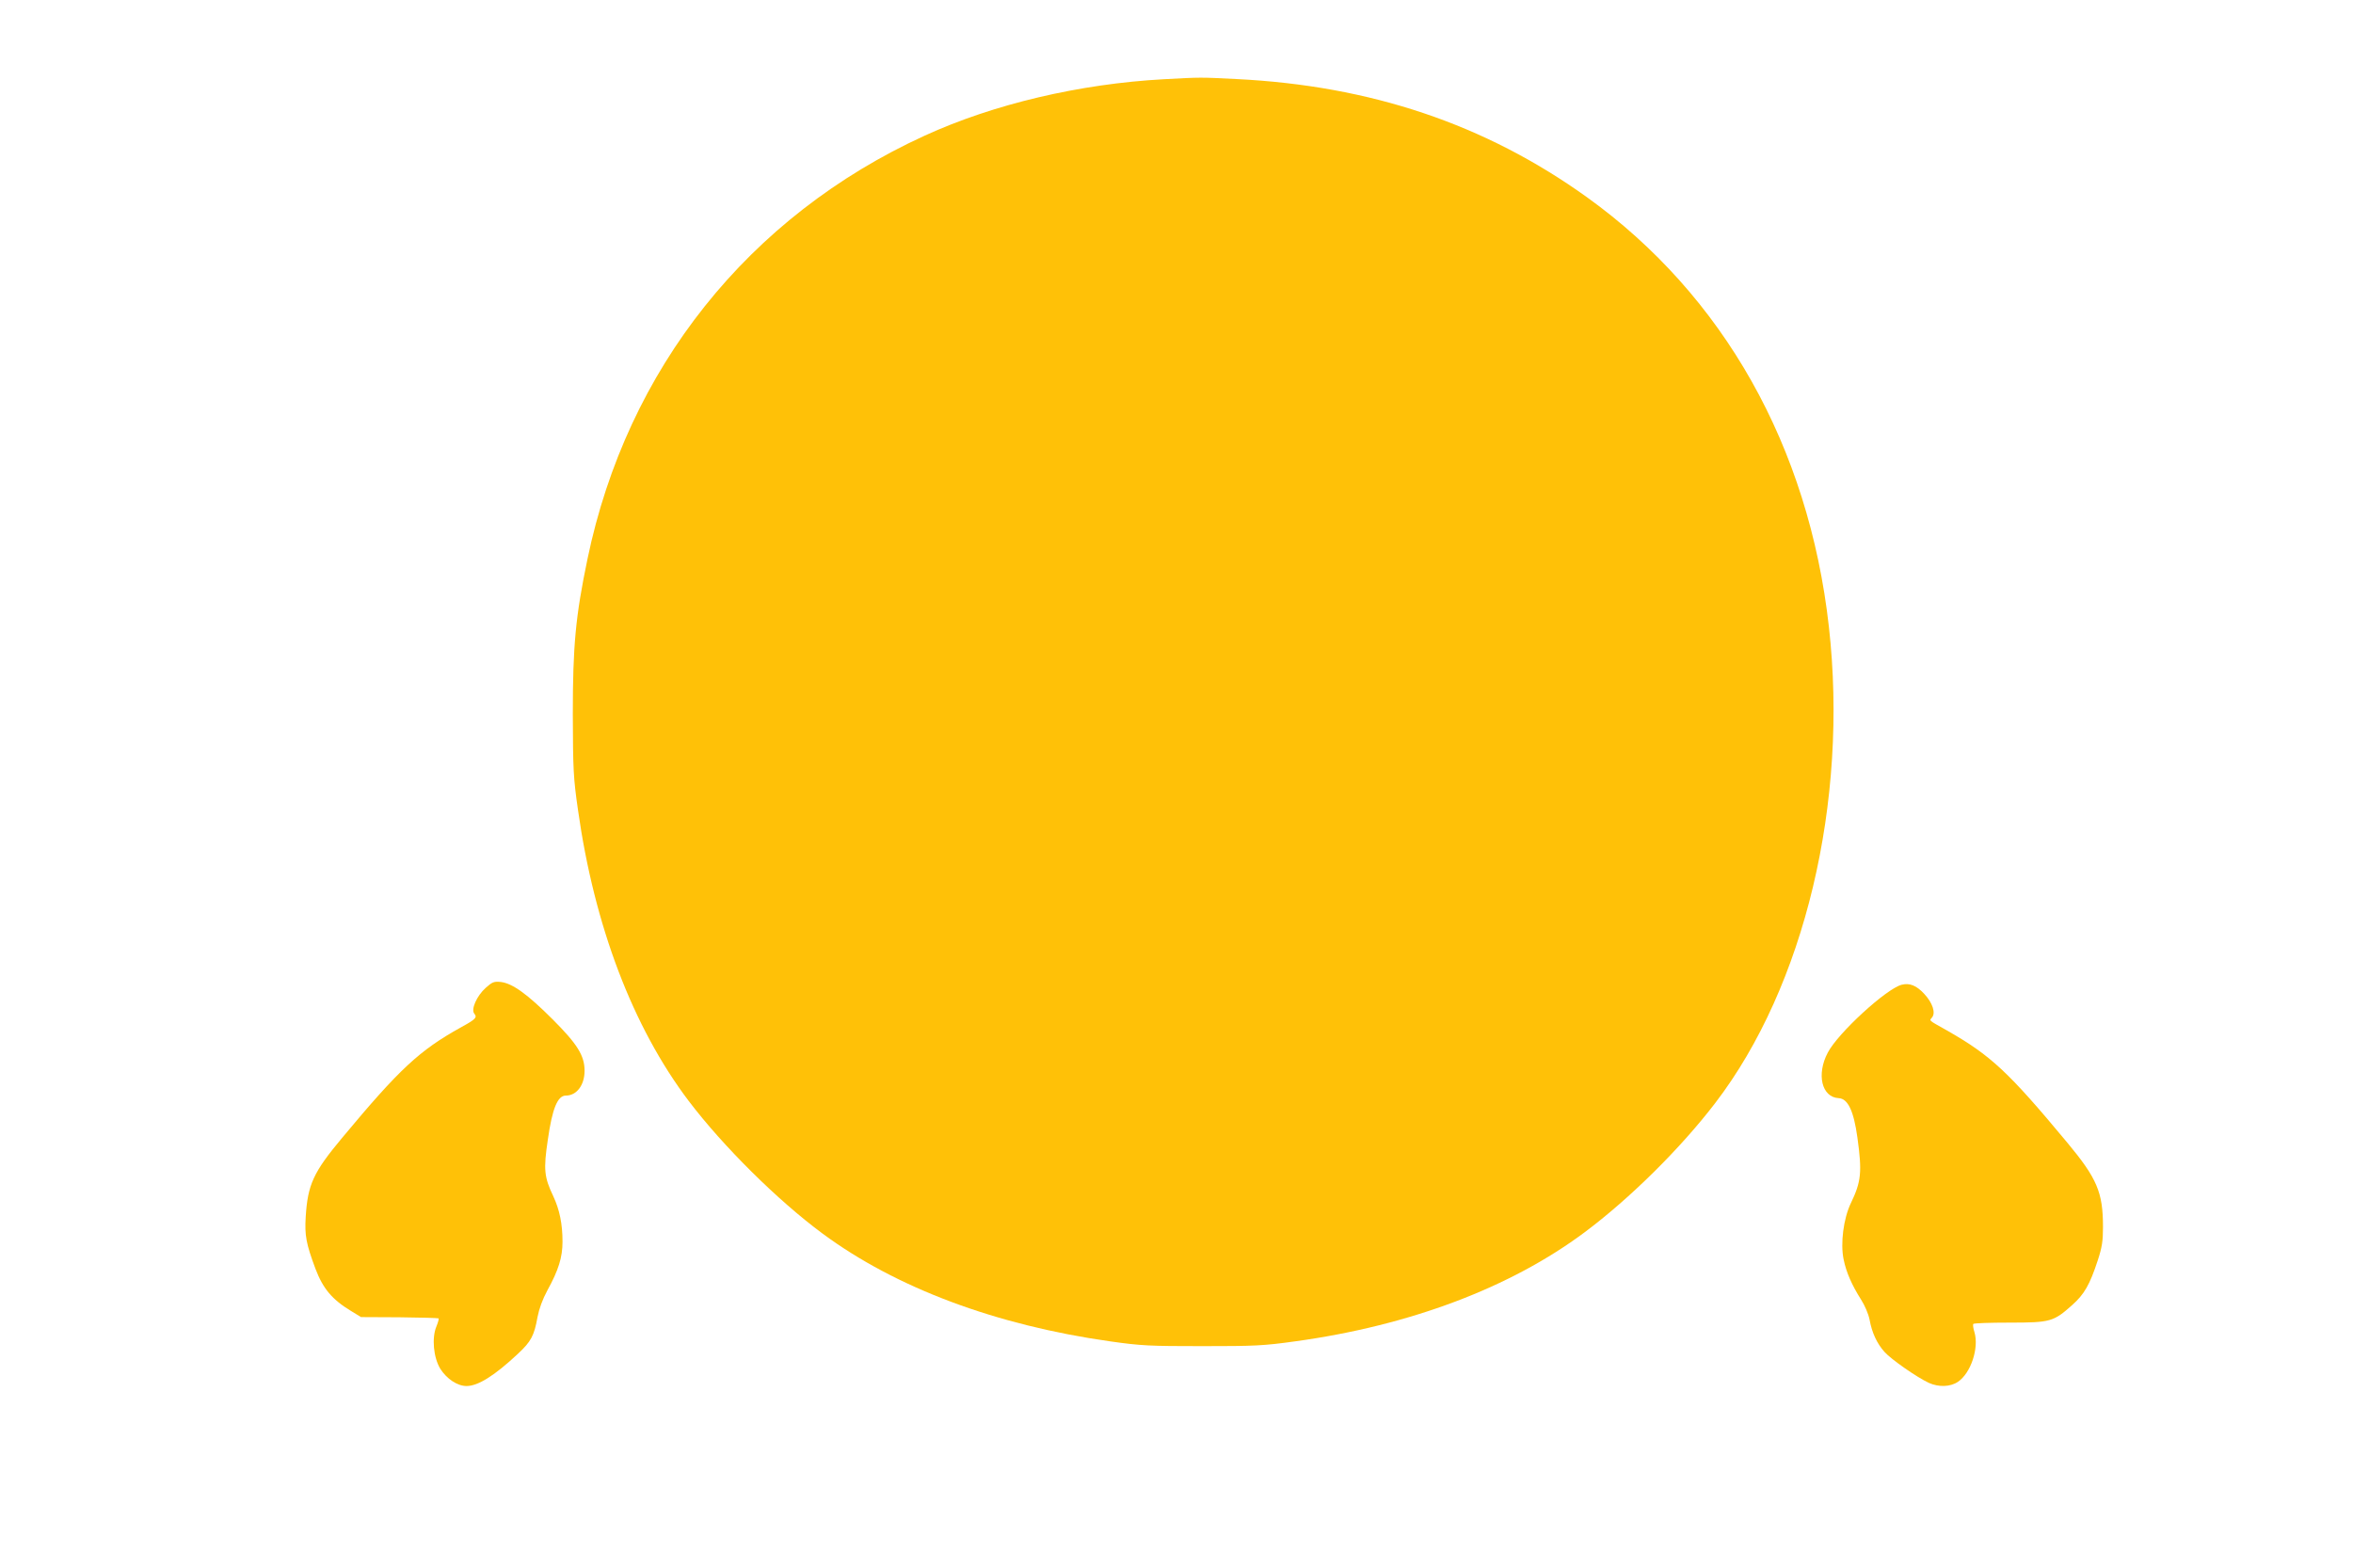<?xml version="1.0" standalone="no"?>
<!DOCTYPE svg PUBLIC "-//W3C//DTD SVG 20010904//EN"
 "http://www.w3.org/TR/2001/REC-SVG-20010904/DTD/svg10.dtd">
<svg version="1.0" xmlns="http://www.w3.org/2000/svg"
 width="1280pt" height="853pt" viewBox="0 0 1280 853"
 preserveAspectRatio="xMidYMid meet">
<g transform="translate(0,853) scale(0.1,-0.1)"
fill="#ffc107" stroke="none">
<path d="M6331 8099 c-458 -25 -925 -135 -1301 -307 -959 -439 -1619 -1268
-1834 -2302 -65 -312 -80 -472 -80 -845 1 -302 3 -346 28 -520 89 -632 298
-1182 603 -1585 186 -245 483 -540 728 -721 399 -295 942 -498 1564 -586 169
-24 215 -26 501 -26 285 0 333 2 505 26 626 86 1173 293 1576 594 245 183 521
456 710 703 486 635 725 1637 618 2590 -110 981 -573 1803 -1316 2337 -553
397 -1176 607 -1908 643 -198 10 -190 10 -394 -1z"/>
<path d="M2642 3156 c-49 -44 -81 -118 -62 -140 17 -21 9 -30 -73 -75 -225
-125 -333 -225 -646 -601 -156 -187 -187 -253 -198 -430 -6 -101 2 -145 53
-282 41 -108 90 -167 194 -230 l54 -33 209 -1 c114 -1 210 -4 213 -6 2 -3 -3
-22 -12 -44 -26 -62 -16 -169 21 -230 35 -55 93 -94 143 -94 62 0 152 56 279
175 72 67 89 99 107 200 9 46 27 96 54 146 60 109 82 179 82 264 0 97 -16 174
-50 247 -50 105 -54 146 -30 307 24 170 53 241 98 241 59 0 102 57 102 135 0
83 -40 146 -174 280 -138 138 -218 195 -281 203 -38 4 -47 0 -83 -32z"/>
<path d="M10345 3173 c-83 -21 -346 -262 -402 -369 -63 -119 -33 -243 59 -248
50 -2 82 -69 102 -214 26 -188 21 -240 -36 -358 -40 -84 -57 -219 -39 -305 14
-70 45 -140 95 -219 20 -31 40 -78 46 -108 13 -72 40 -130 81 -176 35 -40 177
-139 242 -169 53 -24 117 -22 158 6 70 47 115 183 90 269 -7 22 -10 43 -6 46
3 4 93 7 198 7 222 0 238 5 340 96 65 58 95 110 138 241 24 73 29 107 29 183
0 189 -32 264 -195 460 -321 386 -416 474 -655 610 -103 58 -95 51 -80 70 21
25 3 80 -43 129 -42 45 -79 60 -122 49z"/>
</g>
</svg>
